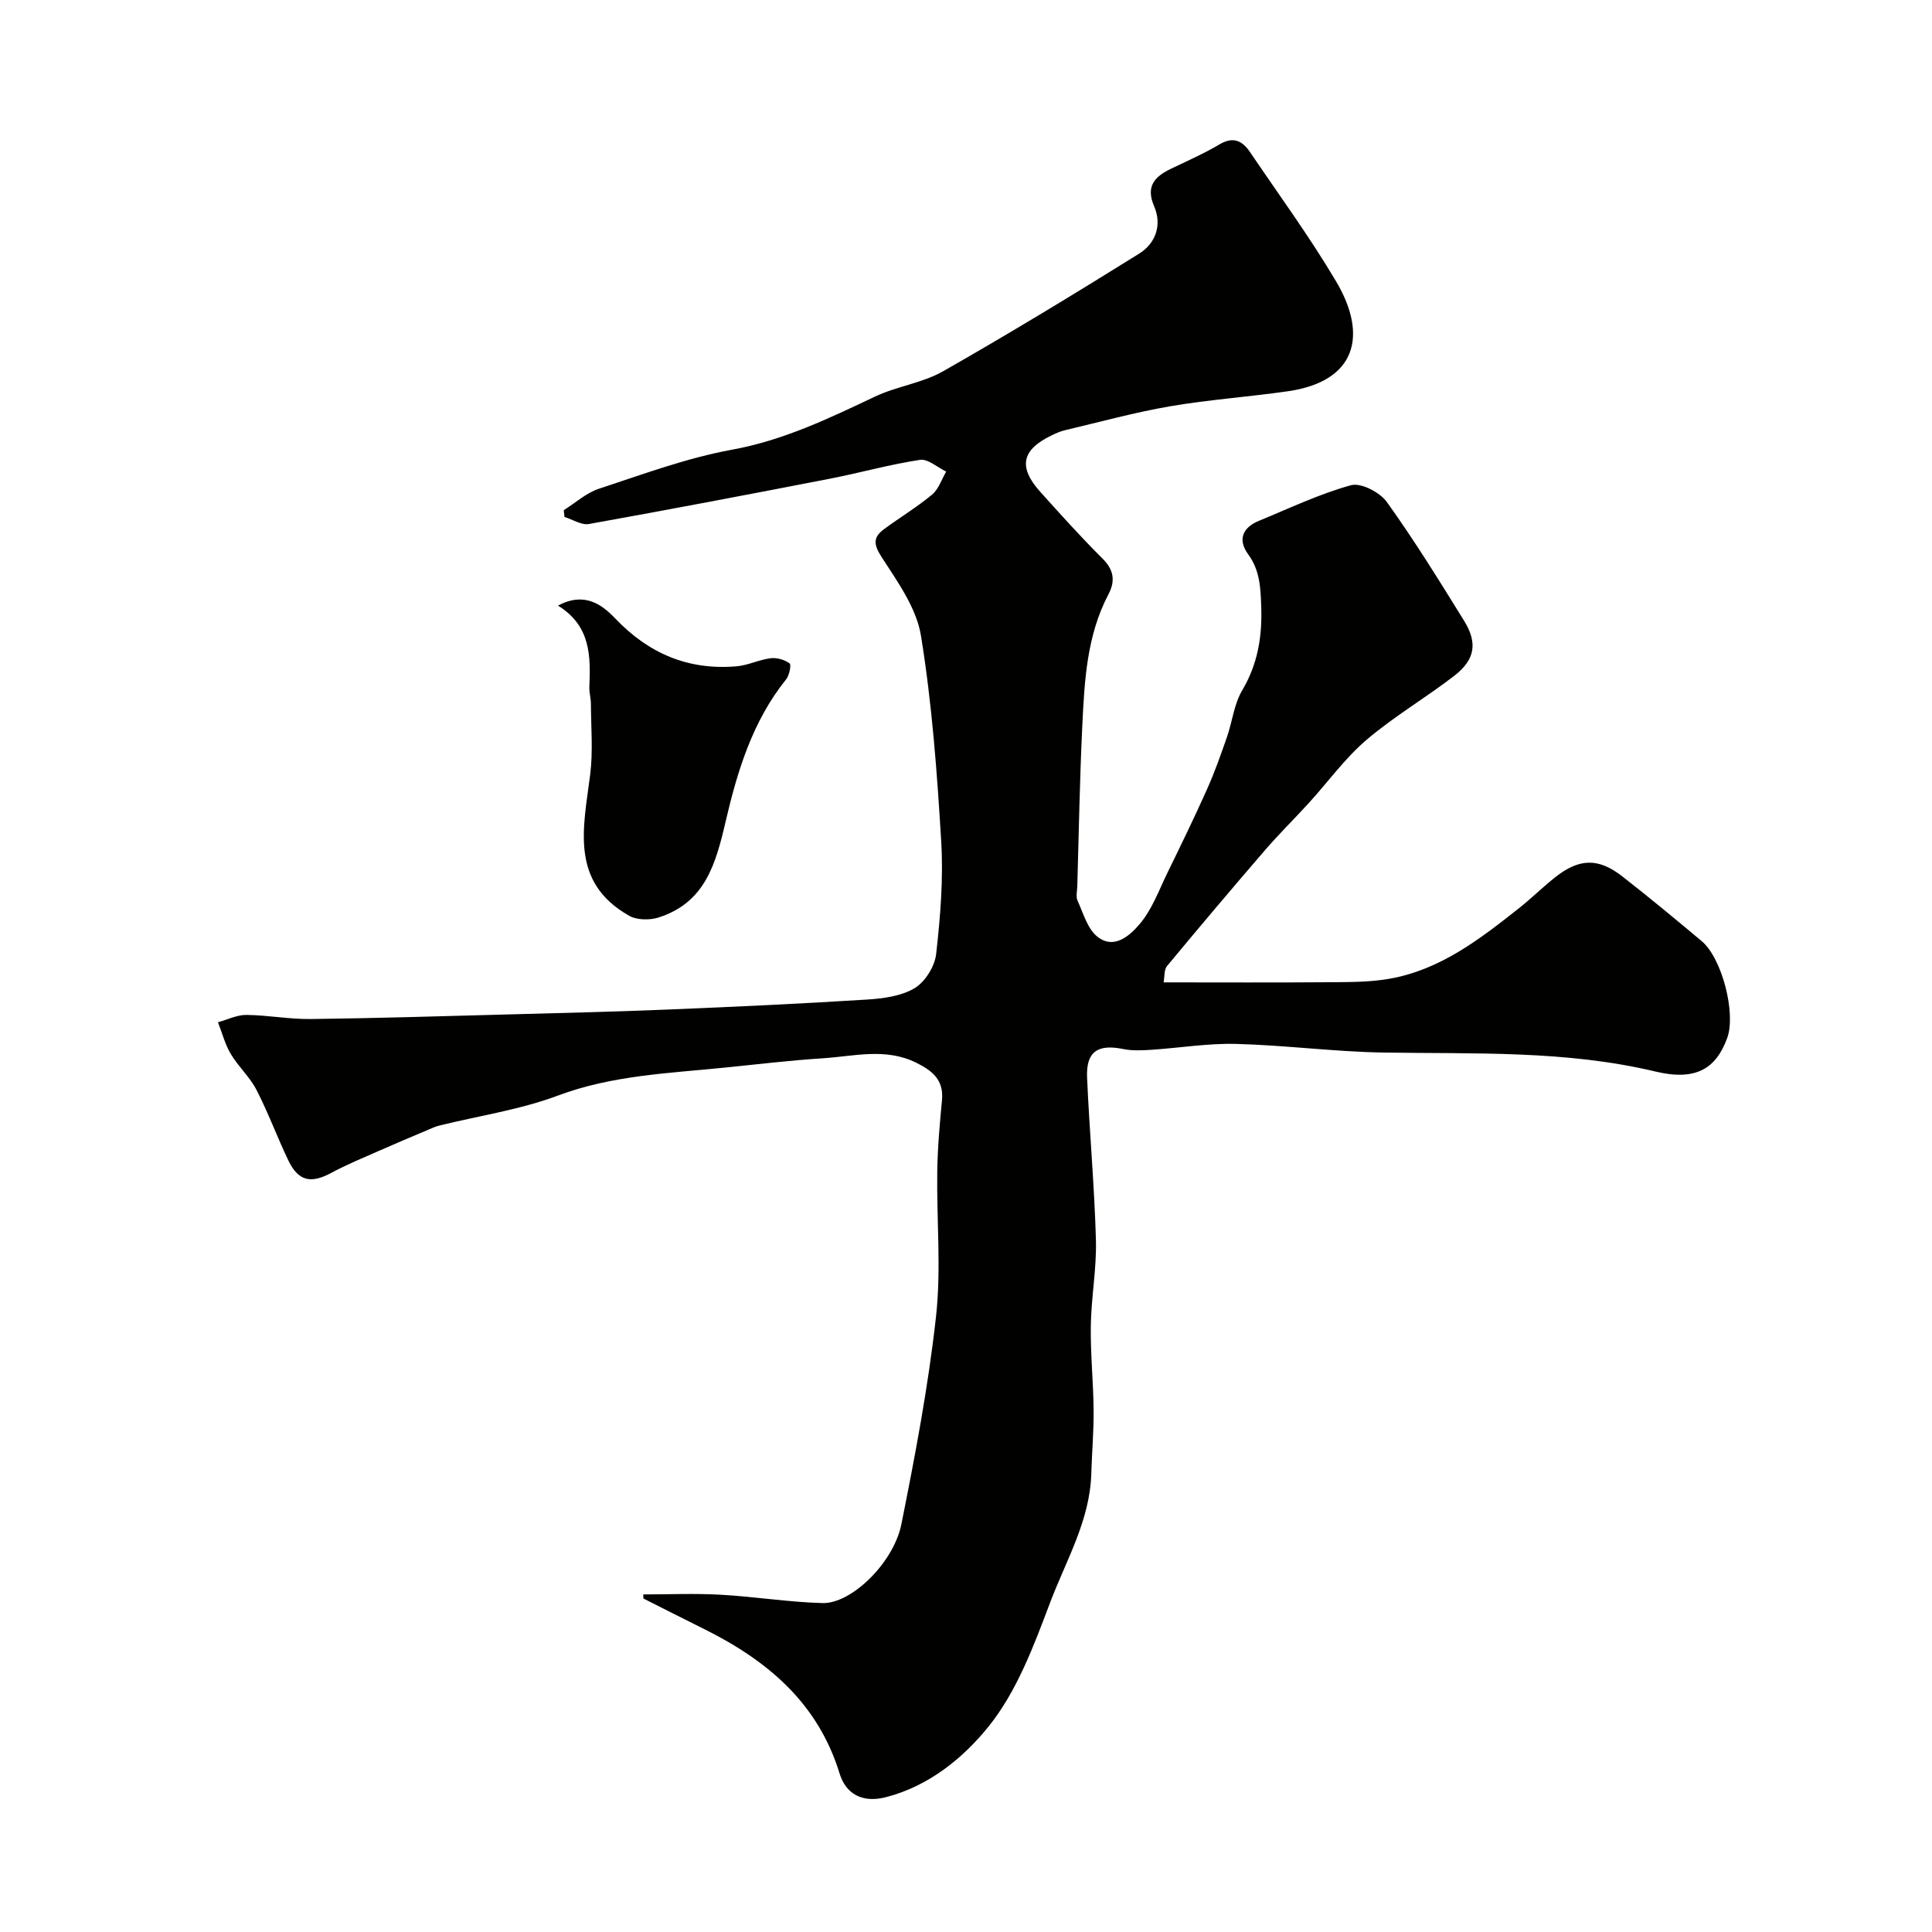 <svg enable-background="new 0 0 400 400" viewBox="0 0 400 400" xmlns="http://www.w3.org/2000/svg"><g fill="#010100"><path d="m133.18 330.11c5.34 0 10.68-.24 16 .06 7.05.39 14.07 1.54 21.12 1.73 5.97.16 14.73-8.33 16.33-16.37 2.85-14.23 5.57-28.54 7.16-42.94 1.1-9.91.11-20.04.26-30.07.07-4.94.52-9.87.98-14.8.39-4.2-2.09-6.1-5.39-7.72-6.34-3.12-12.88-1.3-19.32-.89-6.71.43-13.4 1.23-20.1 1.91-11.69 1.19-23.42 1.58-34.72 5.81-7.86 2.94-16.36 4.18-24.56 6.21-.77.19-1.5.53-2.23.84-3.38 1.43-6.77 2.85-10.14 4.34-3.36 1.49-6.77 2.88-10 4.62-4.23 2.27-6.81 1.72-8.89-2.62-2.3-4.81-4.14-9.84-6.58-14.57-1.38-2.68-3.77-4.83-5.32-7.44-1.19-2-1.79-4.36-2.65-6.56 1.95-.54 3.91-1.53 5.86-1.52 4.44.04 8.87.9 13.3.85 13.6-.17 27.2-.58 40.8-.95 11.1-.3 22.2-.56 33.3-1.02 13.7-.56 27.41-1.2 41.09-2.06 3.37-.21 7.09-.7 9.88-2.36 2.17-1.3 4.17-4.5 4.46-7.06.87-7.71 1.51-15.55 1.05-23.27-.85-14.25-1.91-28.55-4.19-42.62-.93-5.77-4.87-11.23-8.18-16.35-1.71-2.65-1.7-4.09.55-5.75 3.28-2.42 6.81-4.54 9.93-7.14 1.36-1.13 1.97-3.15 2.92-4.77-1.82-.86-3.78-2.67-5.43-2.42-6.25.94-12.38 2.68-18.6 3.89-16.63 3.23-33.27 6.4-49.94 9.39-1.55.28-3.37-.94-5.06-1.46-.05-.47-.1-.93-.15-1.4 2.41-1.51 4.63-3.56 7.25-4.43 9.1-2.99 18.19-6.38 27.56-8.09 10.66-1.94 20.06-6.47 29.63-11 4.52-2.14 9.81-2.8 14.11-5.25 13.71-7.81 27.21-16.01 40.6-24.36 3.36-2.1 4.77-5.88 3.08-9.8-1.77-4.09.07-6.11 3.43-7.73 3.39-1.64 6.86-3.15 10.09-5.07 2.85-1.7 4.74-.76 6.31 1.56 6.03 8.9 12.4 17.61 17.87 26.84 6.62 11.19 4.09 20.67-9.97 22.7-8.11 1.17-16.31 1.73-24.38 3.11-7.34 1.26-14.55 3.25-21.81 4.96-.94.22-1.85.63-2.72 1.05-6.26 2.99-7.02 6.57-2.37 11.74 4.21 4.67 8.41 9.36 12.87 13.79 2.37 2.35 2.66 4.67 1.23 7.38-4.49 8.53-4.97 17.88-5.42 27.18-.53 11.09-.72 22.2-1.04 33.3-.03 1-.32 2.14.06 2.97 1.18 2.6 2.04 5.79 4.08 7.43 3.49 2.81 6.83-.28 8.83-2.66 2.53-3 3.95-6.97 5.71-10.58 2.8-5.73 5.59-11.46 8.19-17.28 1.57-3.5 2.85-7.14 4.11-10.77 1.12-3.21 1.47-6.83 3.16-9.68 3.27-5.52 4.17-11.24 3.94-17.5-.14-3.84-.29-7.39-2.7-10.68-2.21-3.02-1.17-5.53 2.23-6.93 6.31-2.59 12.52-5.57 19.05-7.37 2.07-.57 5.98 1.46 7.42 3.46 5.69 7.93 10.85 16.27 15.99 24.58 2.86 4.63 2.3 8.08-2.04 11.43-5.93 4.58-12.47 8.4-18.15 13.25-4.45 3.8-7.96 8.7-11.94 13.07-3.01 3.3-6.21 6.44-9.13 9.83-6.82 7.91-13.56 15.89-20.23 23.93-.63.76-.48 2.16-.71 3.38 11.66 0 23.03.06 34.39-.03 4.13-.03 8.33-.01 12.37-.72 10.49-1.84 18.68-8.17 26.76-14.56 2.58-2.04 4.93-4.37 7.51-6.42 5.02-3.98 8.99-4.09 13.97-.19 5.56 4.34 10.99 8.84 16.4 13.37 4.22 3.54 7.15 14.98 5.29 20.07-2.32 6.35-6.48 8.94-14.86 6.94-18.58-4.43-37.38-3.63-56.2-3.93-10.21-.16-20.4-1.52-30.61-1.79-5.89-.15-11.81.85-17.72 1.23-1.88.12-3.84.2-5.67-.17-5.3-1.08-7.71.55-7.47 5.94.49 11.21 1.52 22.39 1.83 33.6.16 5.9-.97 11.83-1.06 17.75-.09 5.82.53 11.65.58 17.47.04 4.39-.35 8.77-.48 13.16-.28 9.72-5.25 18-8.54 26.72-3.37 8.93-6.87 18.36-12.73 25.63-5.21 6.47-12.31 12.32-21.22 14.62-4.94 1.28-8.33-.68-9.62-4.89-4.53-14.76-15.12-23.52-28.26-30.02-4.13-2.04-8.24-4.14-12.36-6.22-.01-.27-.02-.56-.03-.84z"/><path d="m115.52 125.38c5.49-2.91 9.07-.26 11.91 2.72 6.92 7.25 15.15 10.71 25.09 9.85 2.37-.21 4.65-1.37 7.03-1.67 1.29-.16 2.88.31 3.93 1.06.38.27-.05 2.47-.71 3.3-6.95 8.62-10.11 19.02-12.52 29.38-2.06 8.87-4.27 16.82-13.85 19.92-1.85.6-4.52.58-6.14-.34-12.33-6.99-9.47-18.23-8.07-29.22.61-4.82.17-9.78.15-14.67 0-1.14-.36-2.29-.32-3.43.26-6.38.34-12.67-6.5-16.9z"/></g></svg>